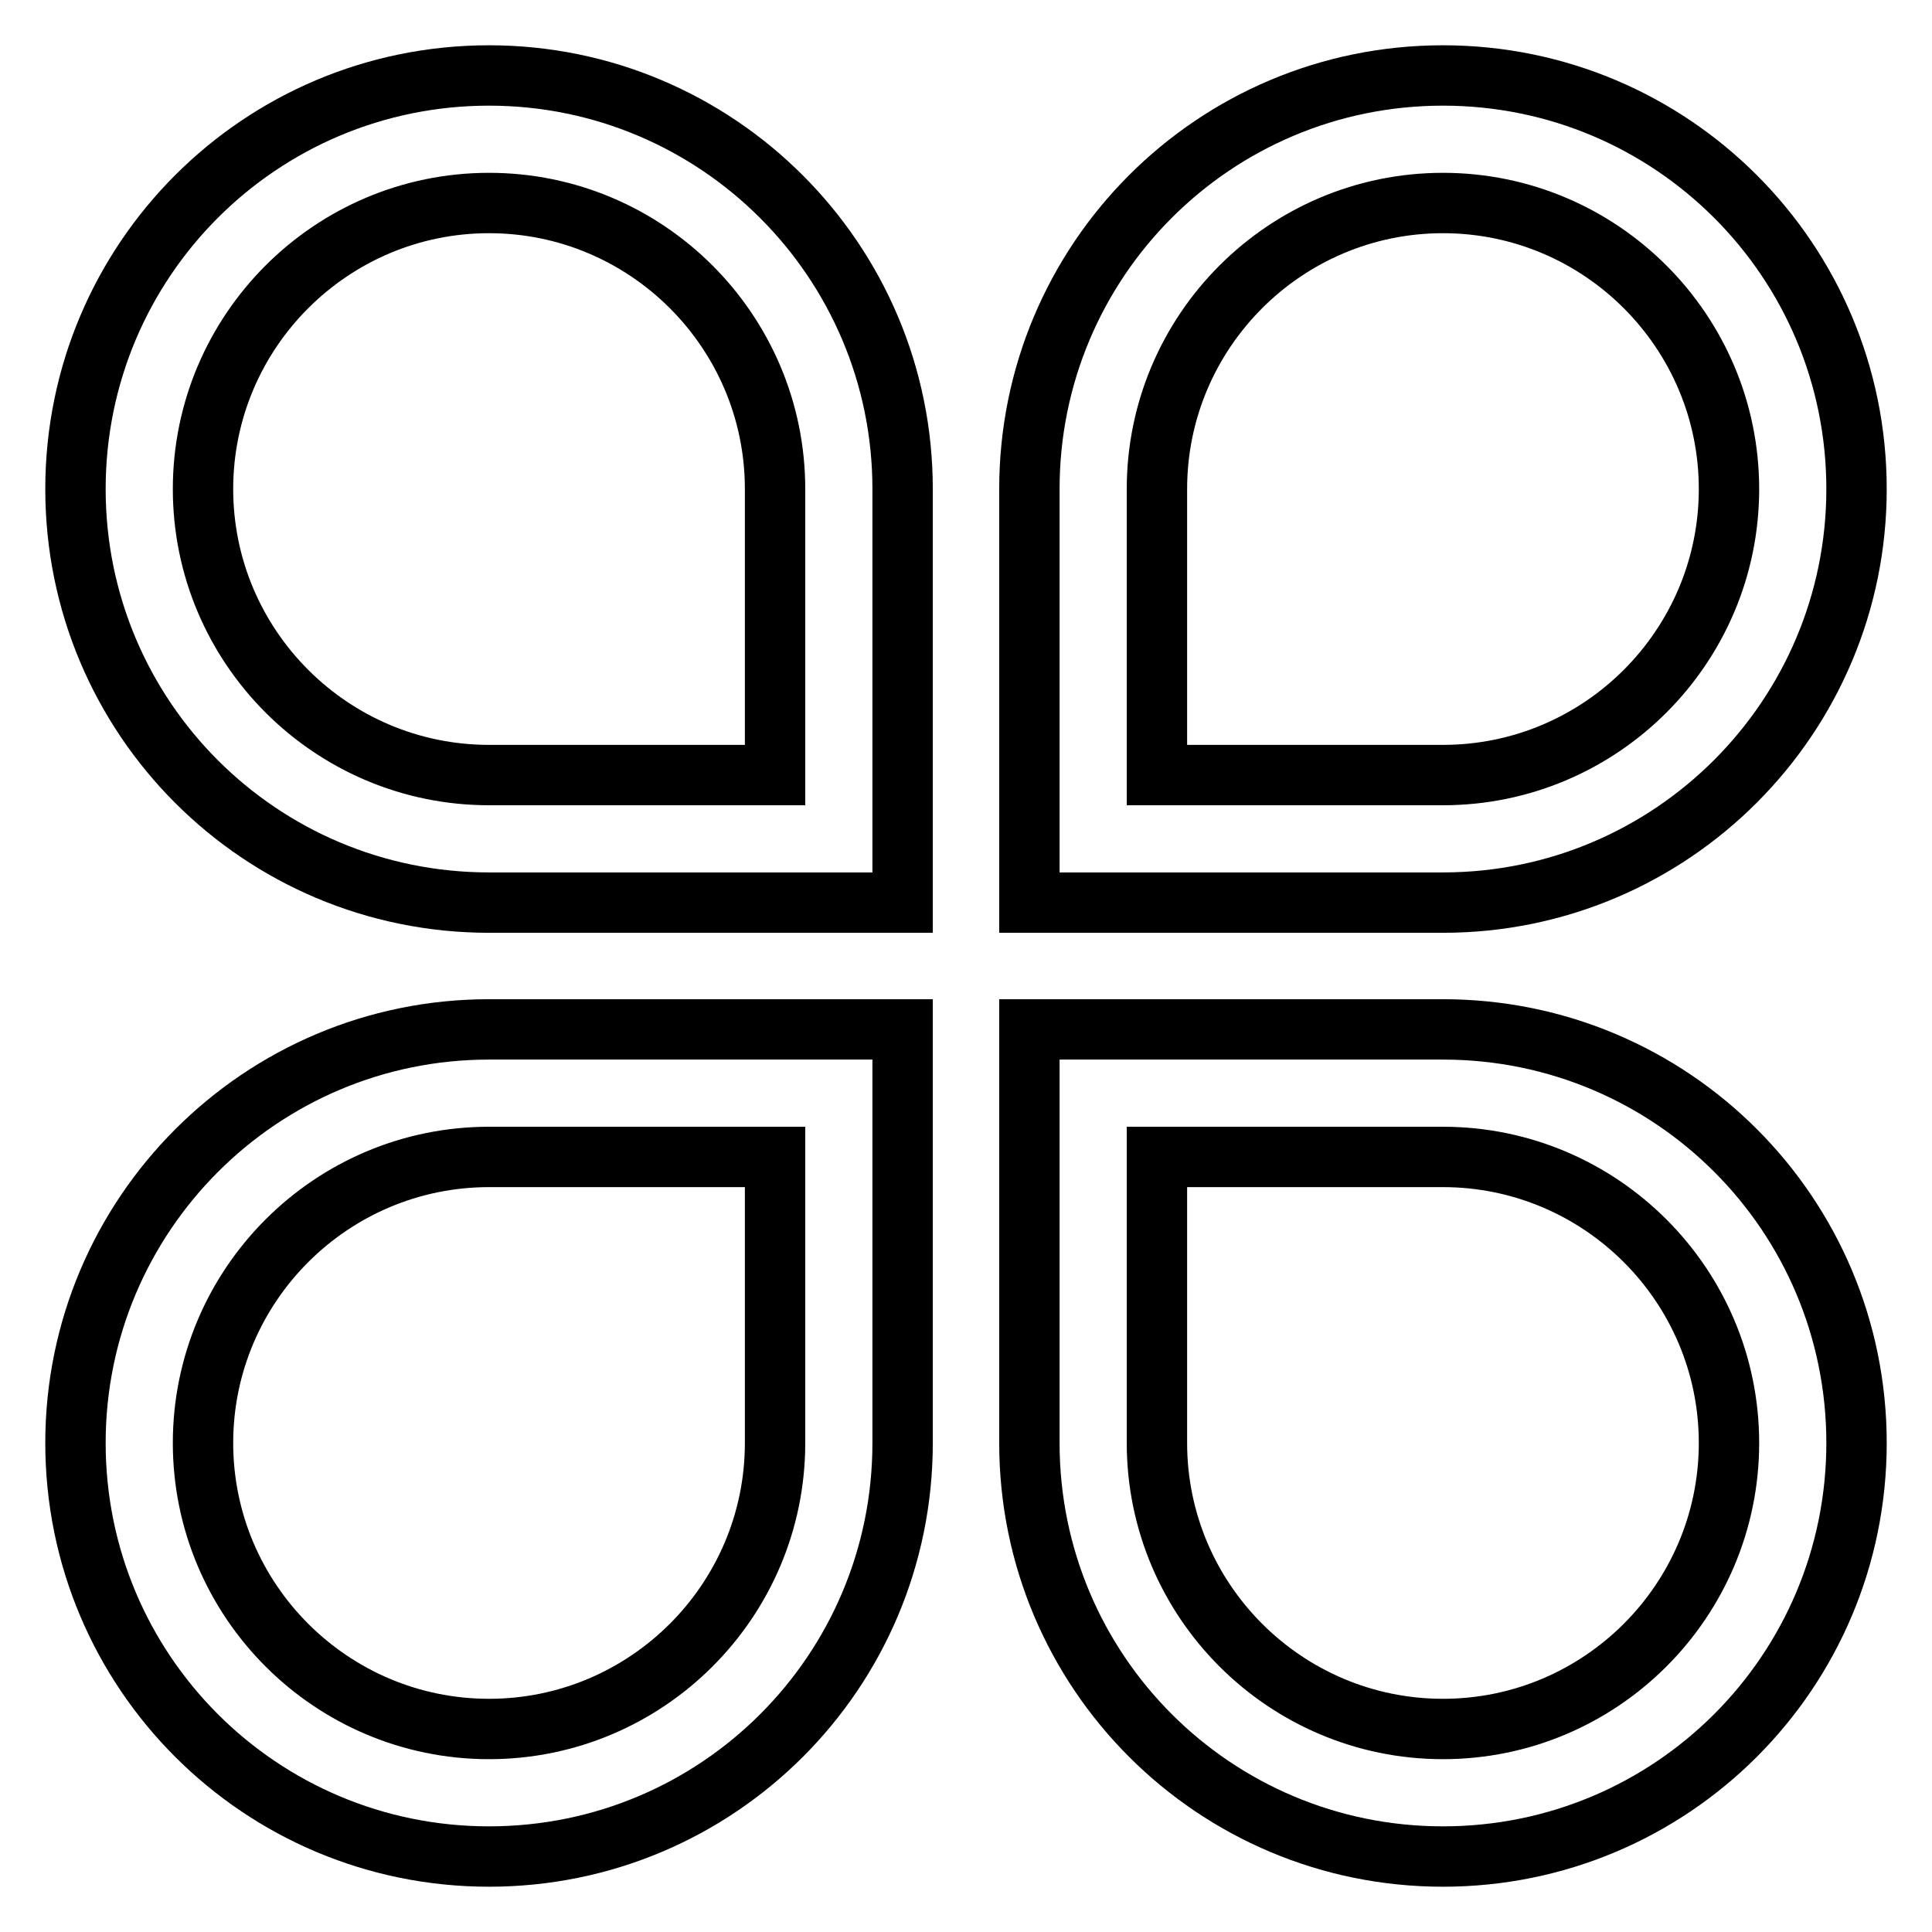 <?xml version="1.0" encoding="utf-8"?>
<!-- Svg Vector Icons : http://www.onlinewebfonts.com/icon -->
<!DOCTYPE svg PUBLIC "-//W3C//DTD SVG 1.1//EN" "http://www.w3.org/Graphics/SVG/1.1/DTD/svg11.dtd">
<svg version="1.1" xmlns="http://www.w3.org/2000/svg" xmlns:xlink="http://www.w3.org/1999/xlink" x="0px" y="0px" viewBox="0 0 256 256" enable-background="new 0 0 256 256" xml:space="preserve">
<g> <path stroke-width="8" fill-opacity="0" stroke="#000000"  d="M64.8,10C34.5,10,10,34.5,10,64.8s24.5,54.8,54.8,54.8h54.8V64.8C119.6,34.5,95,10,64.8,10z M102.7,102.7 H64.8c-20.9,0-37.9-17-37.9-37.9c0-20.9,17-37.9,37.9-37.9c20.9,0,37.9,17,37.9,37.9V102.7z M246,64.8c0-30.3-24.5-54.8-54.8-54.8 s-54.8,24.5-54.8,54.8v54.8h54.8C221.5,119.6,246,95,246,64.8z M153.3,64.8c0-20.9,17-37.9,37.9-37.9c20.9,0,37.9,17,37.9,37.9 c0,20.9-17,37.9-37.9,37.9h-37.9V64.8z M10,191.2c0,30.3,24.5,54.8,54.8,54.8s54.8-24.5,54.8-54.8v-54.8H64.8 C34.5,136.4,10,161,10,191.2z M102.7,191.2c0,20.9-17,37.9-37.9,37.9c-20.9,0-37.9-17-37.9-37.9c0-20.9,17-37.9,37.9-37.9h37.9 V191.2z M191.2,136.4h-54.8v54.8c0,30.3,24.5,54.8,54.8,54.8s54.8-24.5,54.8-54.8S221.5,136.4,191.2,136.4z M191.2,229.1 c-20.9,0-37.9-17-37.9-37.9v-37.9h37.9c20.9,0,37.9,17,37.9,37.9C229.1,212.1,212.1,229.1,191.2,229.1z"/></g>
</svg>